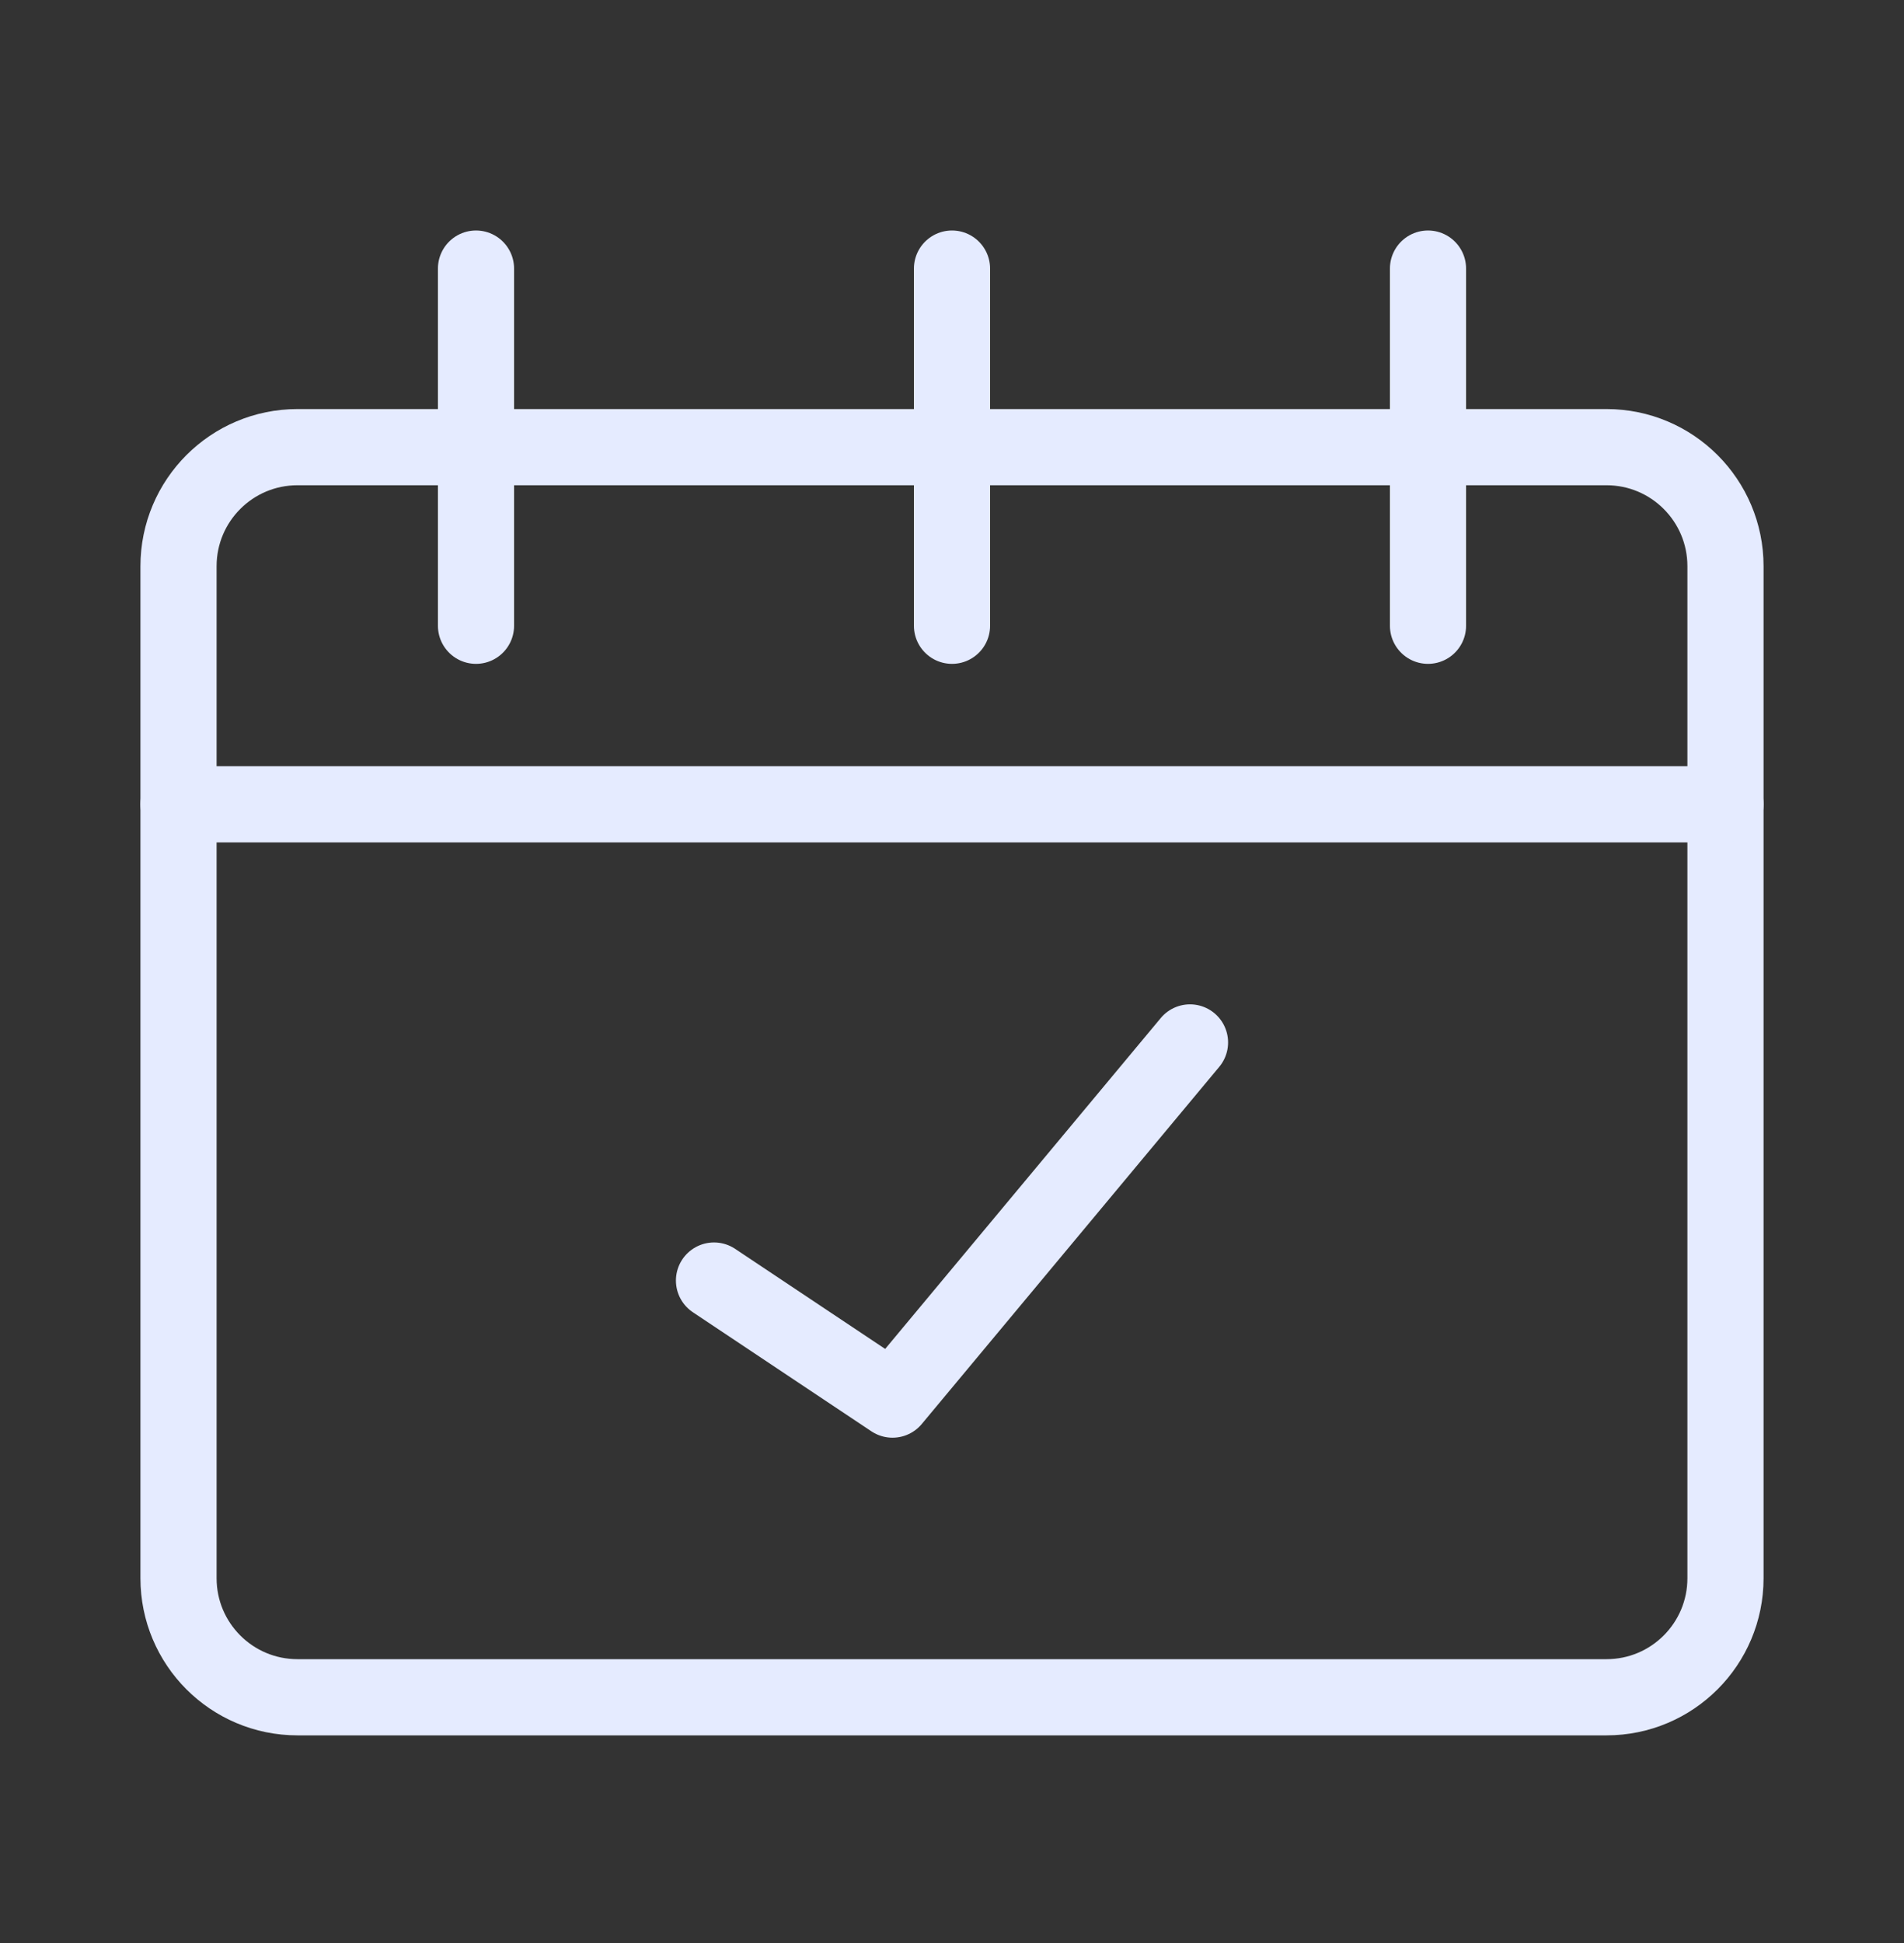 <svg width="50" height="51" viewBox="0 0 50 51" fill="none" xmlns="http://www.w3.org/2000/svg">
<rect x="0" y="0" width="50" height="51" fill="#333333" stroke="none"/>
<path d="M42.188 44.55H7.812C6.086 44.55 4.688 43.151 4.688 41.425V14.862C4.688 13.136 6.086 11.737 7.812 11.737H42.188C43.914 11.737 45.312 13.136 45.312 14.862V41.425C45.312 43.151 43.914 44.55 42.188 44.55Z" stroke="#E5EBFF" stroke-width="2" stroke-miterlimit="10" stroke-linecap="round" stroke-linejoin="round"/>
<path d="M25 7.05V16.425" stroke="#E5EBFF" stroke-width="2" stroke-miterlimit="10" stroke-linecap="round" stroke-linejoin="round"/>
<path d="M37.5 7.05V16.425" stroke="#E5EBFF" stroke-width="2" stroke-miterlimit="10" stroke-linecap="round" stroke-linejoin="round"/>
<path d="M12.5 7.05V16.425" stroke="#E5EBFF" stroke-width="2" stroke-miterlimit="10" stroke-linecap="round" stroke-linejoin="round"/>
<path d="M4.688 21.112H45.312" stroke="#E5EBFF" stroke-width="2" stroke-miterlimit="10" stroke-linecap="round" stroke-linejoin="round"/>
<path d="M18.75 33.612L23.438 36.737L31.25 27.362" stroke="#E5EBFF" stroke-width="2" stroke-miterlimit="10" stroke-linecap="round" stroke-linejoin="round"/>
</svg>
